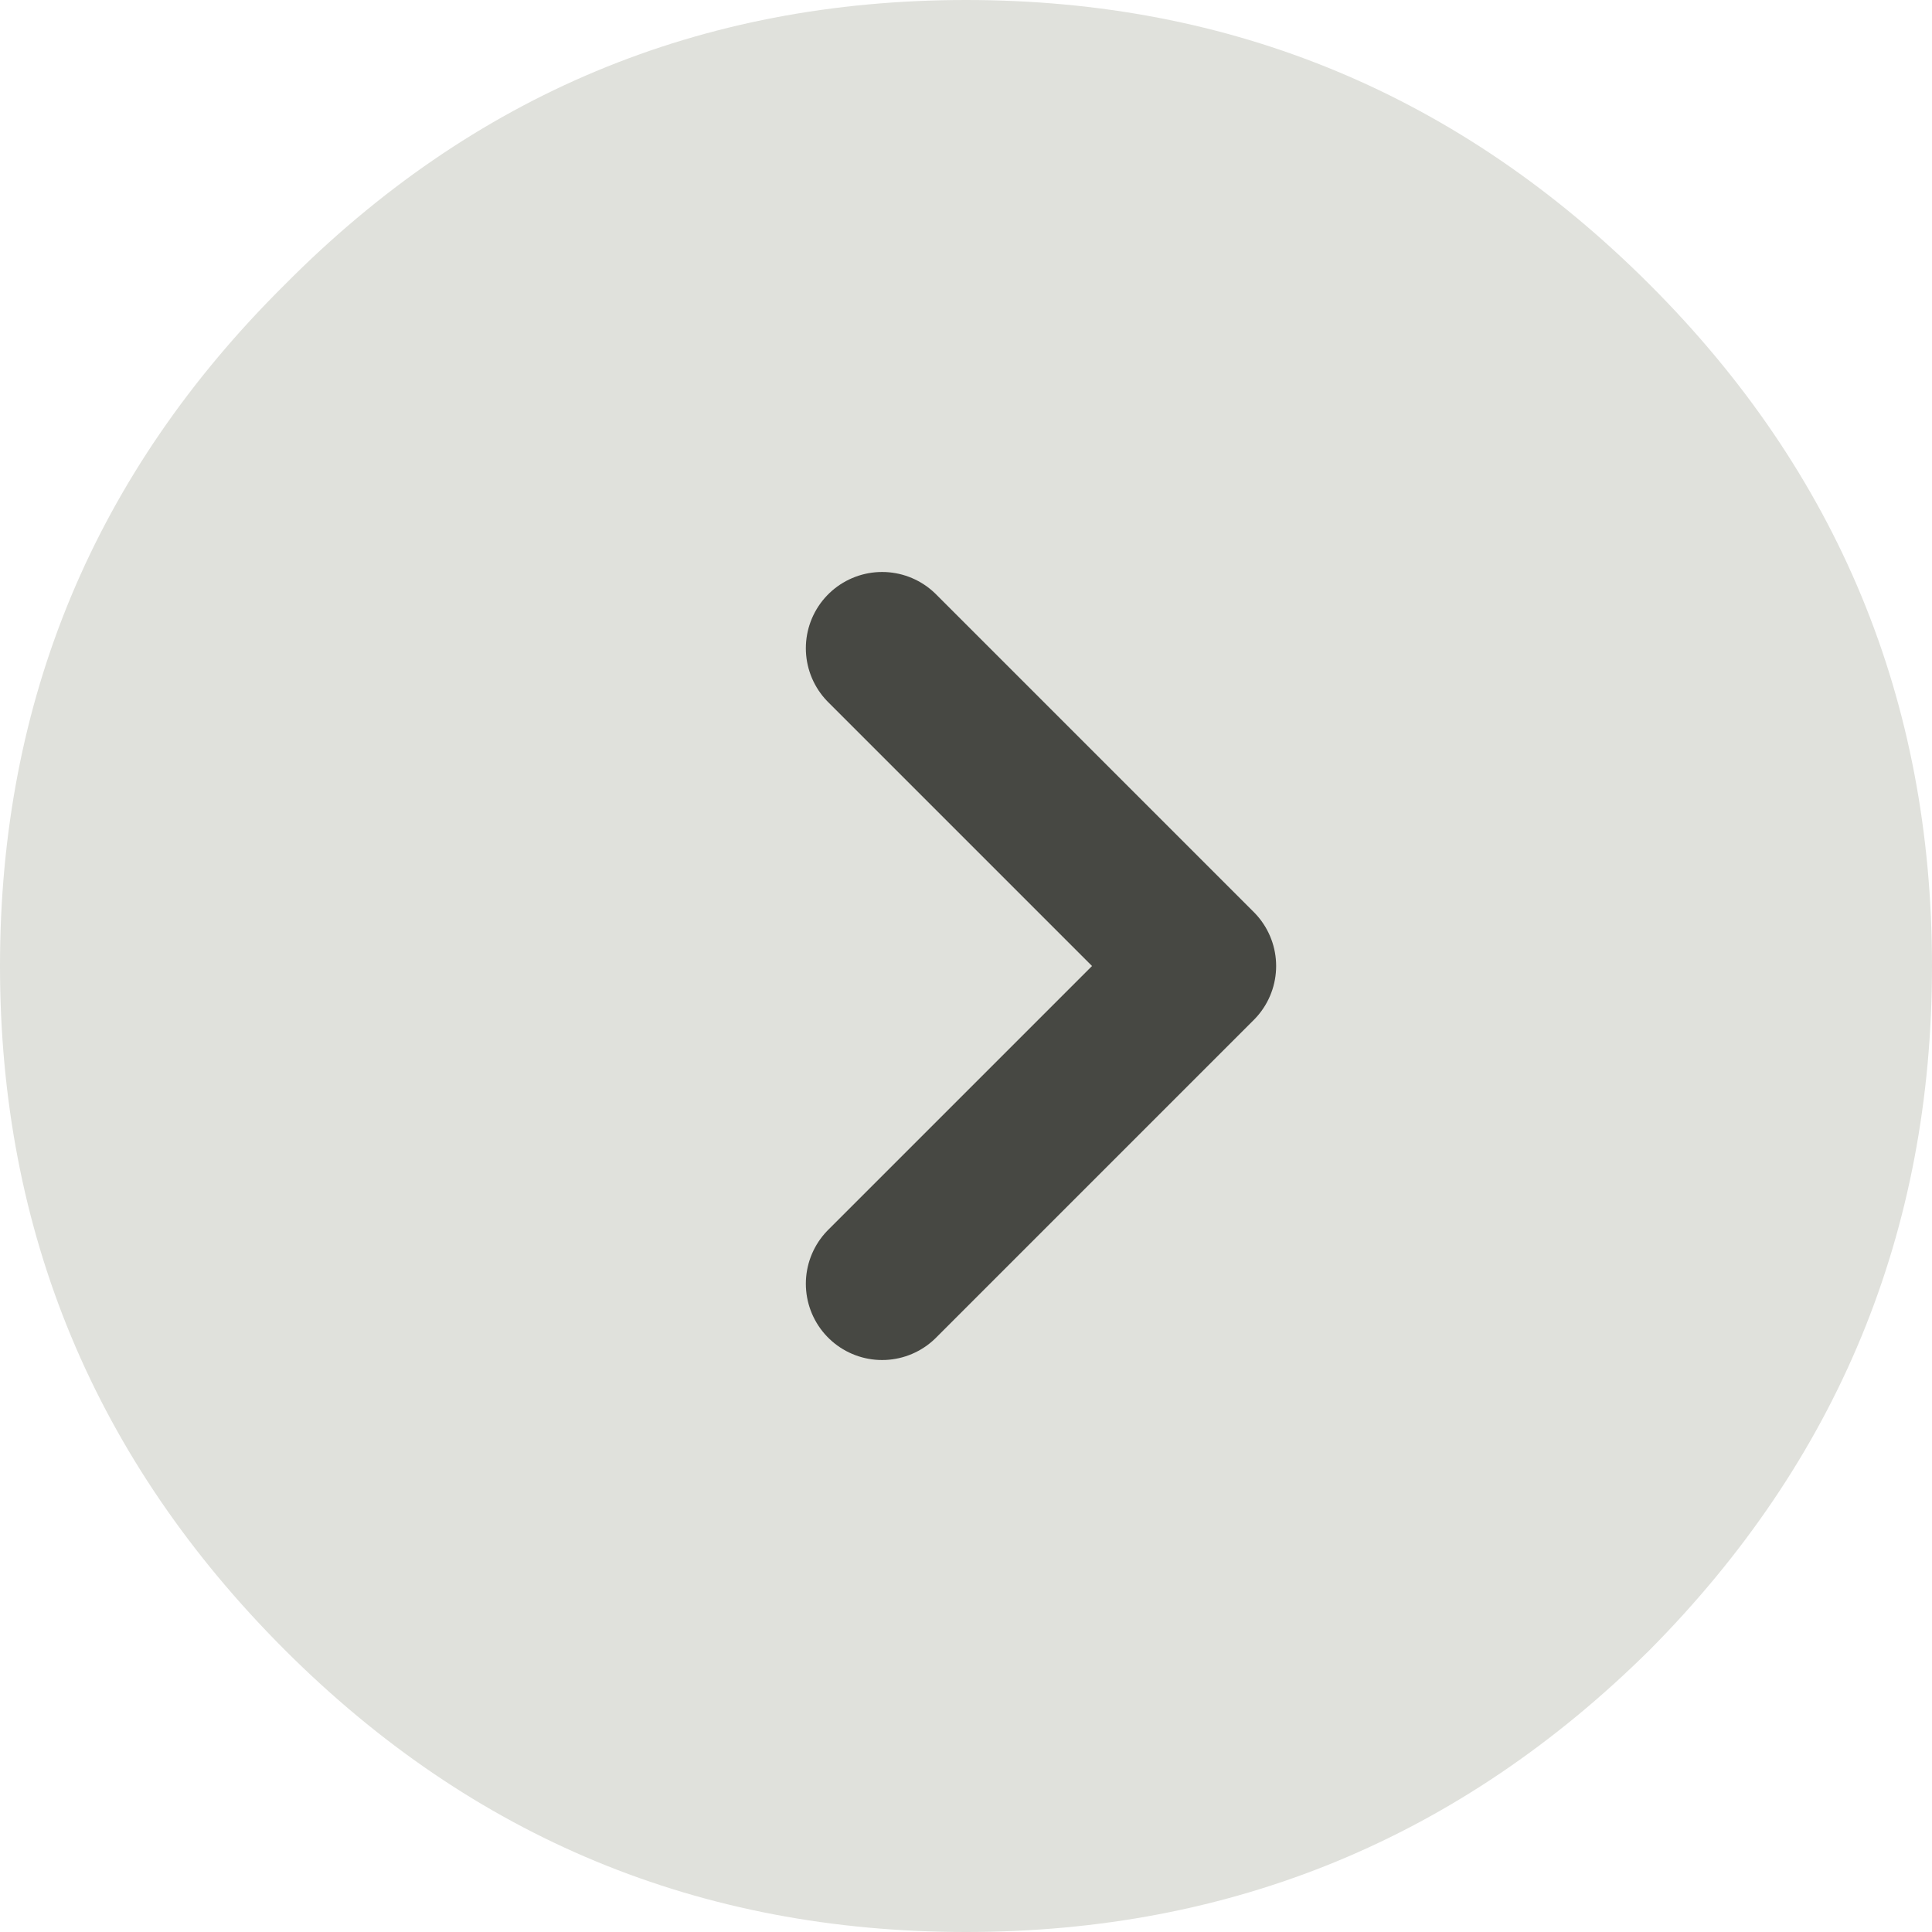 <?xml version="1.0" encoding="utf-8"?>
<!-- Generator: Adobe Illustrator 16.0.0, SVG Export Plug-In . SVG Version: 6.00 Build 0)  -->
<!DOCTYPE svg PUBLIC "-//W3C//DTD SVG 1.1//EN" "http://www.w3.org/Graphics/SVG/1.1/DTD/svg11.dtd">
<svg version="1.1" xmlns="http://www.w3.org/2000/svg" xmlns:xlink="http://www.w3.org/1999/xlink" x="0px" y="0px" width="38px"
	 height="38px" viewBox="0 0 38 38" enable-background="new 0 0 38 38" xml:space="preserve">
<g id="Layer_2">
	<g>
		<path fill-rule="evenodd" clip-rule="evenodd" fill="#E0E1DC" d="M5.6,32.45C1.867,28.717,0,24.233,0,19S1.867,9.3,5.6,5.6
			C9.3,1.866,13.767,0,19,0s9.717,1.866,13.45,5.6C36.15,9.3,38,13.767,38,19s-1.85,9.717-5.55,13.45C28.717,36.149,24.233,38,19,38
			S9.3,36.149,5.6,32.45z M17.35,12.75L23.6,19l-6.25,6.25L23.6,19L17.35,12.75z"/>
		
			<polyline fill-rule="evenodd" clip-rule="evenodd" fill="none" stroke="#474843" stroke-width="3" stroke-linecap="round" stroke-linejoin="round" stroke-miterlimit="3" points="
			17.35,12.75 23.6,19 17.35,25.25 		"/>
	</g>
</g>
<g id="Layer_3">
</g>
</svg>
